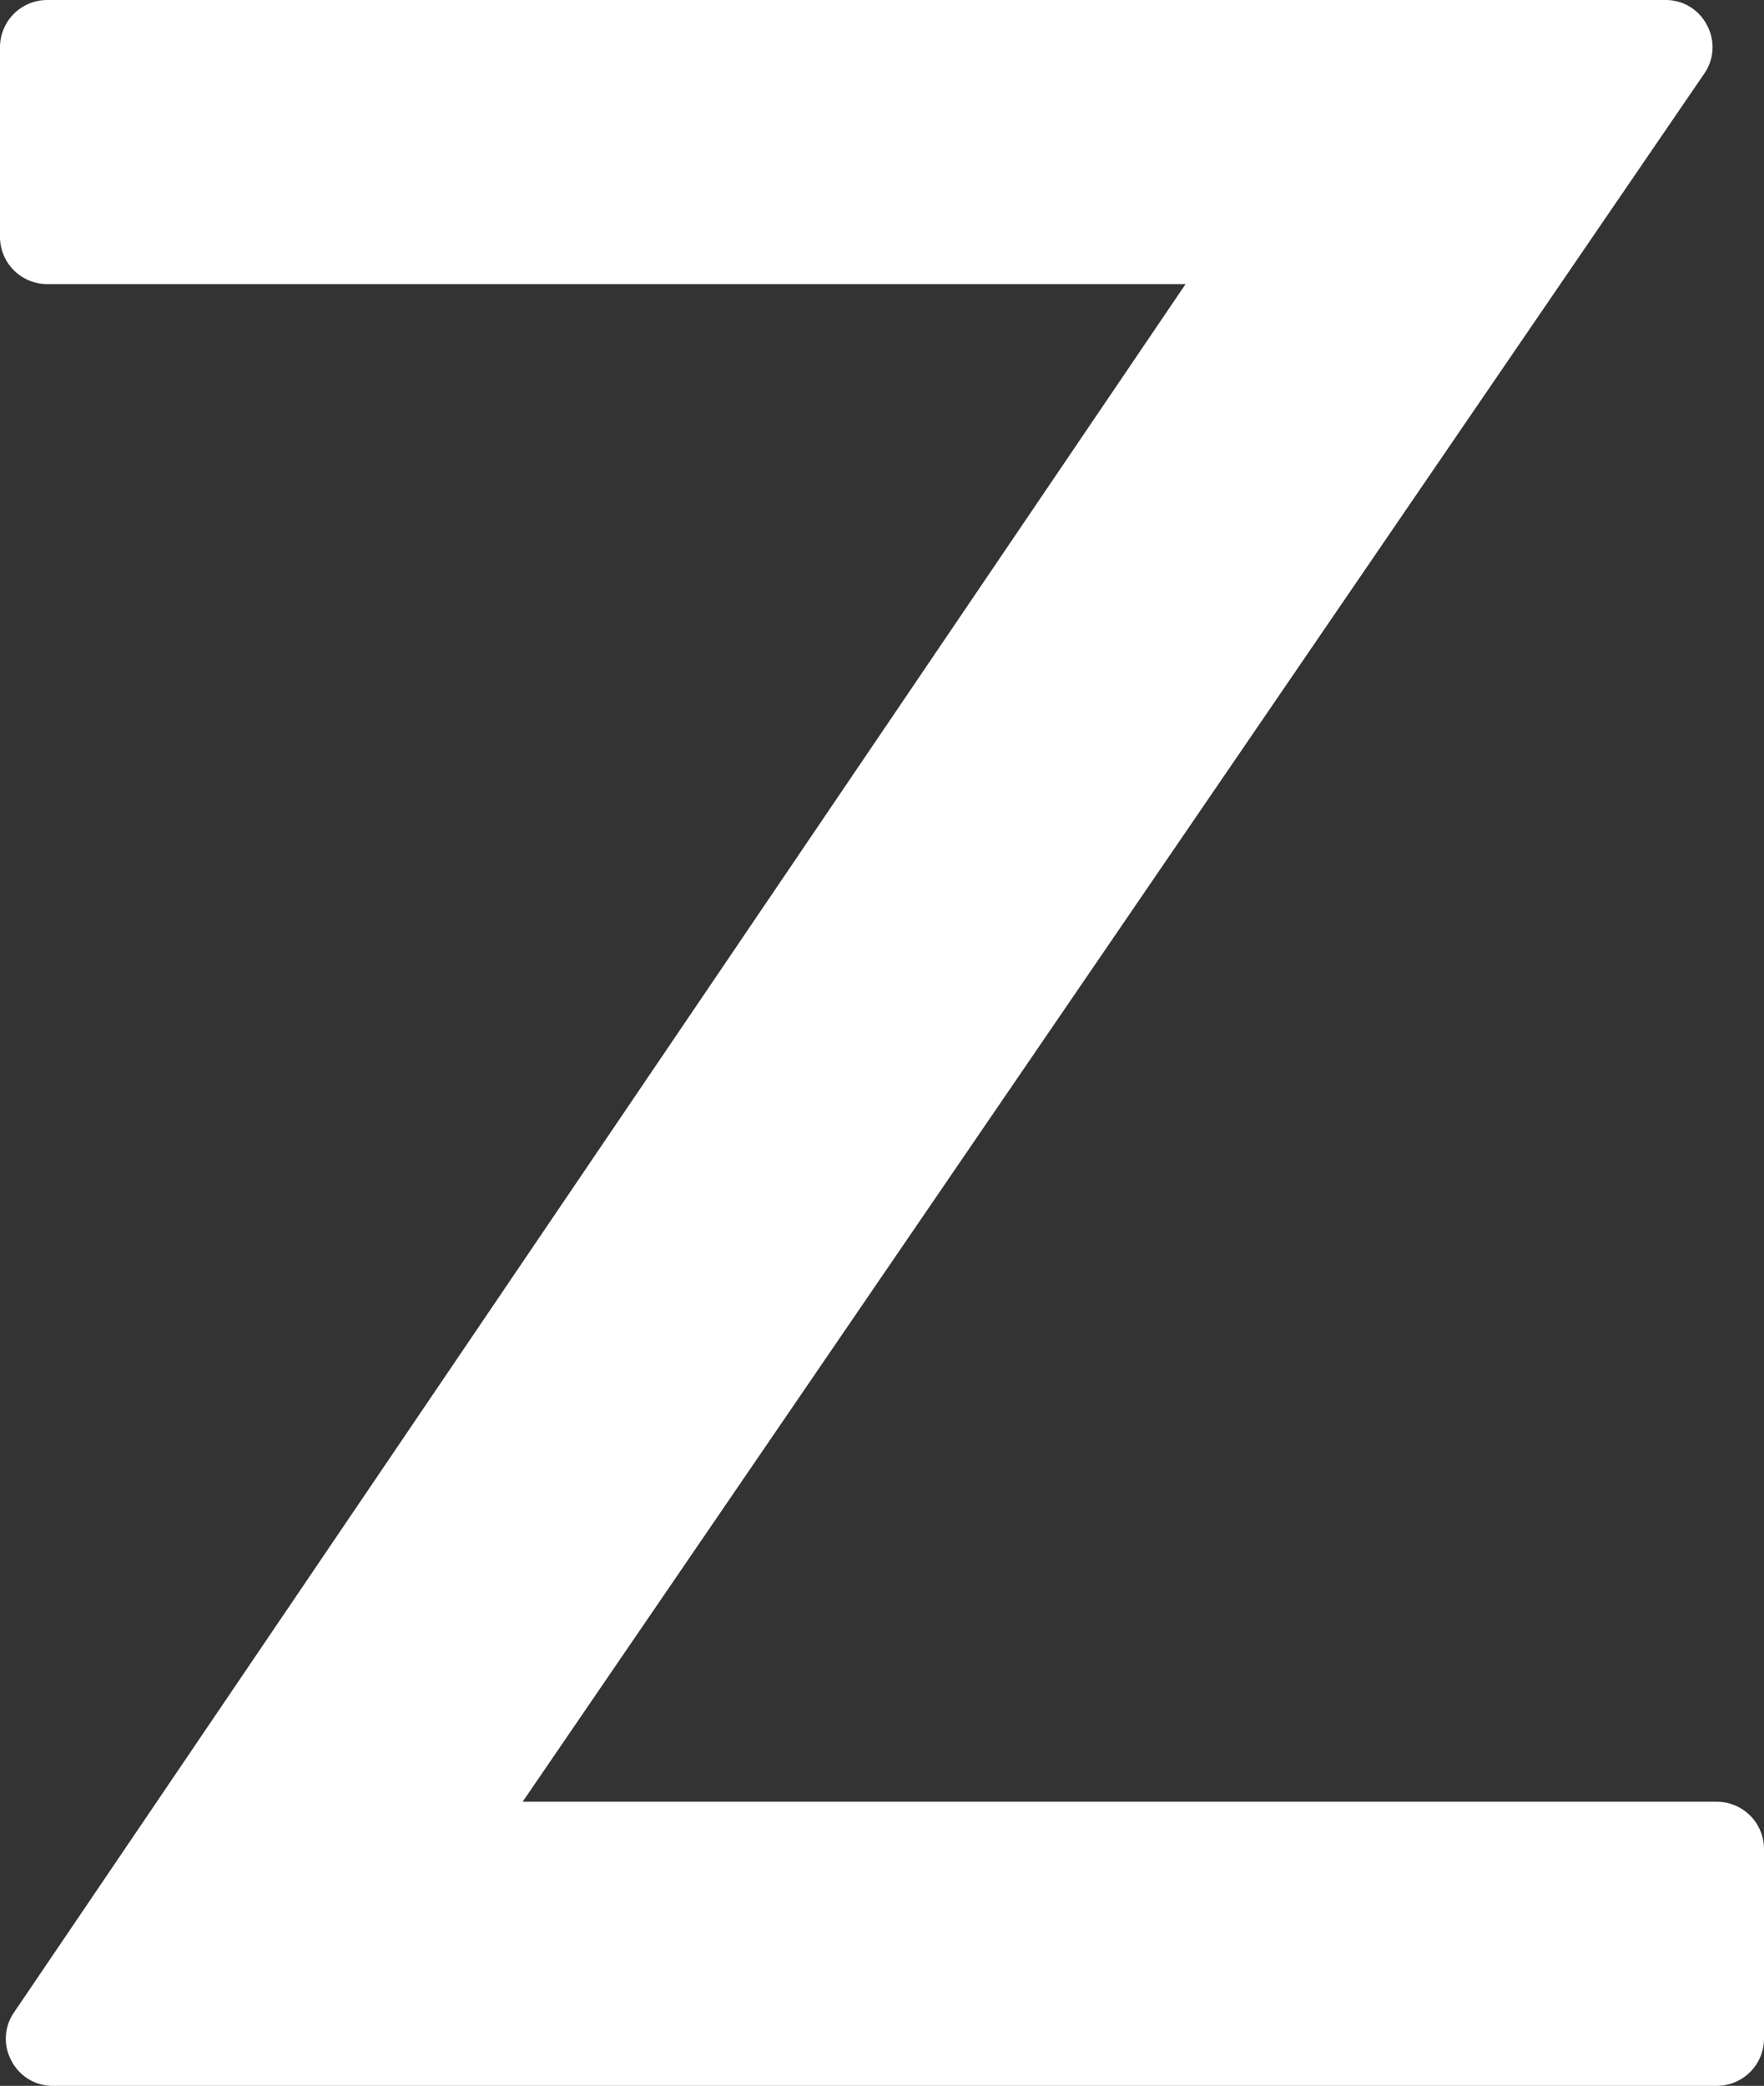 <svg xmlns="http://www.w3.org/2000/svg" viewBox="0 0 390.48 461.67"><rect x="0" y="0" width="390.48" height="461.67" fill="#333333" stroke="none"/><defs><style>.cls-1{fill:#ffffff;fill-rule:evenodd;}</style></defs><title>z</title><g id="图层_2" data-name="图层 2"><g id="_" data-name="ͼ"><path id="z" class="cls-1" d="M380.05,398.78H115.7L377.23,16.33a10.24,10.24,0,0,0,.62-10.77A10.22,10.22,0,0,0,368.62,0H10.44A10.46,10.46,0,0,0,0,10.44v42A10.46,10.46,0,0,0,10.44,62.88h252L3.13,445.38a10.2,10.2,0,0,0-.59,10.74,10.21,10.21,0,0,0,9.23,5.55H380.05a10.46,10.46,0,0,0,10.43-10.44v-42a10.46,10.46,0,0,0-10.43-10.44Z"/></g></g></svg>
